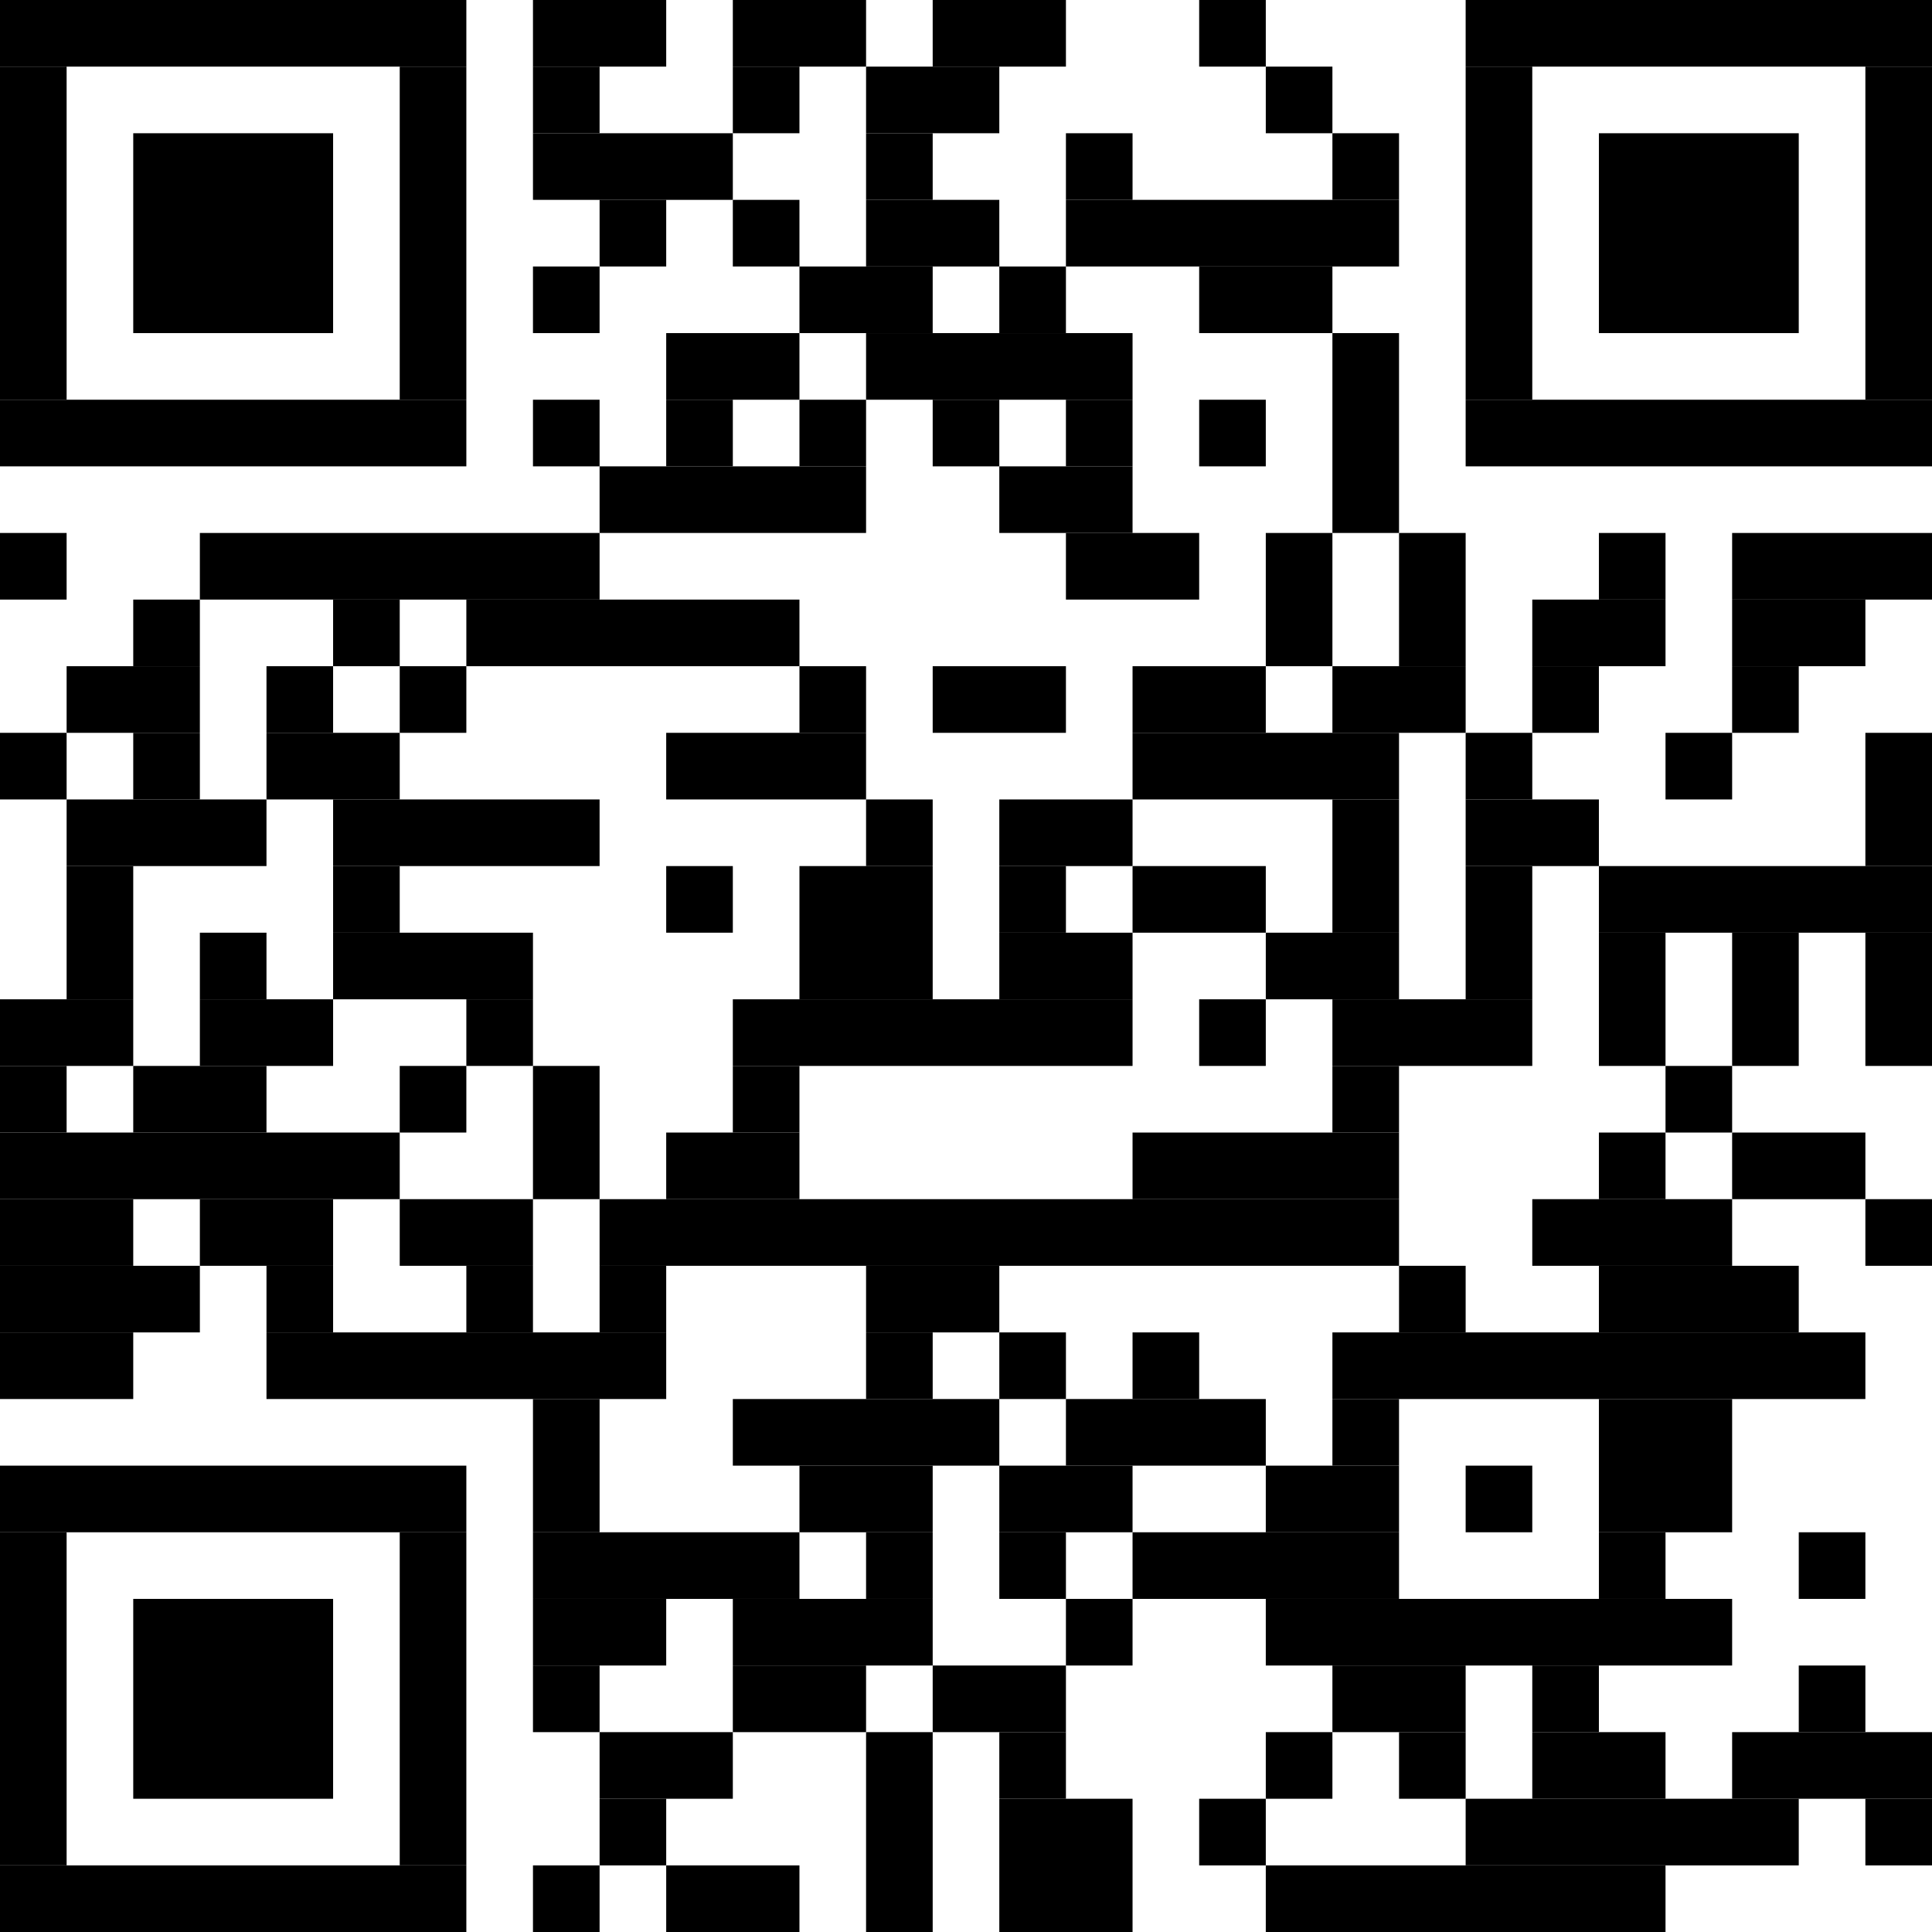 <?xml version="1.0" standalone="no"?>
<!DOCTYPE svg PUBLIC "-//W3C//DTD SVG 1.1//EN"
   "http://www.w3.org/Graphics/SVG/1.1/DTD/svg11.dtd">
<svg width="58" height="58" version="1.1" xmlns="http://www.w3.org/2000/svg">
   <desc>https://app.pembana.com/plants/548314036527944323</desc>
   <g id="barcode" fill="#000000">
      <rect x="0" y="0" width="58" height="58" fill="#FFFFFF" />
      <rect x="0.00" y="0.00" width="14.00" height="2.00" />
      <rect x="16.00" y="0.00" width="4.00" height="2.00" />
      <rect x="22.00" y="0.00" width="4.00" height="2.00" />
      <rect x="28.00" y="0.00" width="4.00" height="2.00" />
      <rect x="36.00" y="0.00" width="2.00" height="2.00" />
      <rect x="44.00" y="0.00" width="14.00" height="2.00" />
      <rect x="0.00" y="2.00" width="2.00" height="10.00" />
      <rect x="12.00" y="2.00" width="2.00" height="10.00" />
      <rect x="16.00" y="2.00" width="2.00" height="2.00" />
      <rect x="22.00" y="2.00" width="2.00" height="2.00" />
      <rect x="26.00" y="2.00" width="4.00" height="2.00" />
      <rect x="38.00" y="2.00" width="2.00" height="2.00" />
      <rect x="44.00" y="2.00" width="2.00" height="10.00" />
      <rect x="56.00" y="2.00" width="2.00" height="10.00" />
      <rect x="4.00" y="4.00" width="6.00" height="6.00" />
      <rect x="16.00" y="4.00" width="6.00" height="2.00" />
      <rect x="26.00" y="4.00" width="2.00" height="2.00" />
      <rect x="32.00" y="4.00" width="2.00" height="2.00" />
      <rect x="40.00" y="4.00" width="2.00" height="2.00" />
      <rect x="48.00" y="4.00" width="6.00" height="6.00" />
      <rect x="18.00" y="6.00" width="2.00" height="2.00" />
      <rect x="22.00" y="6.00" width="2.00" height="2.00" />
      <rect x="26.00" y="6.00" width="4.00" height="2.00" />
      <rect x="32.00" y="6.00" width="10.00" height="2.00" />
      <rect x="16.00" y="8.00" width="2.00" height="2.00" />
      <rect x="24.00" y="8.00" width="4.00" height="2.00" />
      <rect x="30.00" y="8.00" width="2.00" height="2.00" />
      <rect x="36.00" y="8.00" width="4.00" height="2.00" />
      <rect x="20.00" y="10.00" width="4.00" height="2.00" />
      <rect x="26.00" y="10.00" width="8.00" height="2.00" />
      <rect x="40.00" y="10.00" width="2.00" height="6.00" />
      <rect x="0.00" y="12.00" width="14.00" height="2.00" />
      <rect x="16.00" y="12.00" width="2.00" height="2.00" />
      <rect x="20.00" y="12.00" width="2.00" height="2.00" />
      <rect x="24.00" y="12.00" width="2.00" height="2.00" />
      <rect x="28.00" y="12.00" width="2.00" height="2.00" />
      <rect x="32.00" y="12.00" width="2.00" height="2.00" />
      <rect x="36.00" y="12.00" width="2.00" height="2.00" />
      <rect x="44.00" y="12.00" width="14.00" height="2.00" />
      <rect x="18.00" y="14.00" width="8.00" height="2.00" />
      <rect x="30.00" y="14.00" width="4.00" height="2.00" />
      <rect x="0.00" y="16.00" width="2.00" height="2.00" />
      <rect x="6.00" y="16.00" width="12.00" height="2.00" />
      <rect x="32.00" y="16.00" width="4.00" height="2.00" />
      <rect x="38.00" y="16.00" width="2.00" height="4.00" />
      <rect x="42.00" y="16.00" width="2.00" height="4.00" />
      <rect x="48.00" y="16.00" width="2.00" height="2.00" />
      <rect x="52.00" y="16.00" width="6.00" height="2.00" />
      <rect x="4.00" y="18.00" width="2.00" height="2.00" />
      <rect x="10.00" y="18.00" width="2.00" height="2.00" />
      <rect x="14.00" y="18.00" width="10.00" height="2.00" />
      <rect x="46.00" y="18.00" width="4.00" height="2.00" />
      <rect x="52.00" y="18.00" width="4.00" height="2.00" />
      <rect x="2.00" y="20.00" width="4.00" height="2.00" />
      <rect x="8.00" y="20.00" width="2.00" height="2.00" />
      <rect x="12.00" y="20.00" width="2.00" height="2.00" />
      <rect x="24.00" y="20.00" width="2.00" height="2.00" />
      <rect x="28.00" y="20.00" width="4.00" height="2.00" />
      <rect x="34.00" y="20.00" width="4.00" height="2.00" />
      <rect x="40.00" y="20.00" width="4.00" height="2.00" />
      <rect x="46.00" y="20.00" width="2.00" height="2.00" />
      <rect x="52.00" y="20.00" width="2.00" height="2.00" />
      <rect x="0.00" y="22.00" width="2.00" height="2.00" />
      <rect x="4.00" y="22.00" width="2.00" height="2.00" />
      <rect x="8.00" y="22.00" width="4.00" height="2.00" />
      <rect x="20.00" y="22.00" width="6.00" height="2.00" />
      <rect x="34.00" y="22.00" width="8.00" height="2.00" />
      <rect x="44.00" y="22.00" width="2.00" height="2.00" />
      <rect x="50.00" y="22.00" width="2.00" height="2.00" />
      <rect x="56.00" y="22.00" width="2.00" height="4.00" />
      <rect x="2.00" y="24.00" width="6.00" height="2.00" />
      <rect x="10.00" y="24.00" width="8.00" height="2.00" />
      <rect x="26.00" y="24.00" width="2.00" height="2.00" />
      <rect x="30.00" y="24.00" width="4.00" height="2.00" />
      <rect x="40.00" y="24.00" width="2.00" height="4.00" />
      <rect x="44.00" y="24.00" width="4.00" height="2.00" />
      <rect x="2.00" y="26.00" width="2.00" height="4.00" />
      <rect x="10.00" y="26.00" width="2.00" height="2.00" />
      <rect x="20.00" y="26.00" width="2.00" height="2.00" />
      <rect x="24.00" y="26.00" width="4.00" height="4.00" />
      <rect x="30.00" y="26.00" width="2.00" height="2.00" />
      <rect x="34.00" y="26.00" width="4.00" height="2.00" />
      <rect x="44.00" y="26.00" width="2.00" height="4.00" />
      <rect x="48.00" y="26.00" width="10.00" height="2.00" />
      <rect x="6.00" y="28.00" width="2.00" height="2.00" />
      <rect x="10.00" y="28.00" width="6.00" height="2.00" />
      <rect x="30.00" y="28.00" width="4.00" height="2.00" />
      <rect x="38.00" y="28.00" width="4.00" height="2.00" />
      <rect x="48.00" y="28.00" width="2.00" height="4.00" />
      <rect x="52.00" y="28.00" width="2.00" height="4.00" />
      <rect x="56.00" y="28.00" width="2.00" height="4.00" />
      <rect x="0.00" y="30.00" width="4.00" height="2.00" />
      <rect x="6.00" y="30.00" width="4.00" height="2.00" />
      <rect x="14.00" y="30.00" width="2.00" height="2.00" />
      <rect x="22.00" y="30.00" width="12.00" height="2.00" />
      <rect x="36.00" y="30.00" width="2.00" height="2.00" />
      <rect x="40.00" y="30.00" width="6.00" height="2.00" />
      <rect x="0.00" y="32.00" width="2.00" height="2.00" />
      <rect x="4.00" y="32.00" width="4.00" height="2.00" />
      <rect x="12.00" y="32.00" width="2.00" height="2.00" />
      <rect x="16.00" y="32.00" width="2.00" height="4.00" />
      <rect x="22.00" y="32.00" width="2.00" height="2.00" />
      <rect x="40.00" y="32.00" width="2.00" height="2.00" />
      <rect x="50.00" y="32.00" width="2.00" height="2.00" />
      <rect x="0.00" y="34.00" width="12.00" height="2.00" />
      <rect x="20.00" y="34.00" width="4.00" height="2.00" />
      <rect x="34.00" y="34.00" width="8.00" height="2.00" />
      <rect x="48.00" y="34.00" width="2.00" height="2.00" />
      <rect x="52.00" y="34.00" width="4.00" height="2.00" />
      <rect x="0.00" y="36.00" width="4.00" height="2.00" />
      <rect x="6.00" y="36.00" width="4.00" height="2.00" />
      <rect x="12.00" y="36.00" width="4.00" height="2.00" />
      <rect x="18.00" y="36.00" width="24.00" height="2.00" />
      <rect x="46.00" y="36.00" width="6.00" height="2.00" />
      <rect x="56.00" y="36.00" width="2.00" height="2.00" />
      <rect x="0.00" y="38.00" width="6.00" height="2.00" />
      <rect x="8.00" y="38.00" width="2.00" height="2.00" />
      <rect x="14.00" y="38.00" width="2.00" height="2.00" />
      <rect x="18.00" y="38.00" width="2.00" height="2.00" />
      <rect x="26.00" y="38.00" width="4.00" height="2.00" />
      <rect x="42.00" y="38.00" width="2.00" height="2.00" />
      <rect x="48.00" y="38.00" width="6.00" height="2.00" />
      <rect x="0.00" y="40.00" width="4.00" height="2.00" />
      <rect x="8.00" y="40.00" width="12.00" height="2.00" />
      <rect x="26.00" y="40.00" width="2.00" height="2.00" />
      <rect x="30.00" y="40.00" width="2.00" height="2.00" />
      <rect x="34.00" y="40.00" width="2.00" height="2.00" />
      <rect x="40.00" y="40.00" width="16.00" height="2.00" />
      <rect x="16.00" y="42.00" width="2.00" height="4.00" />
      <rect x="22.00" y="42.00" width="8.00" height="2.00" />
      <rect x="32.00" y="42.00" width="6.00" height="2.00" />
      <rect x="40.00" y="42.00" width="2.00" height="2.00" />
      <rect x="48.00" y="42.00" width="4.00" height="4.00" />
      <rect x="0.00" y="44.00" width="14.00" height="2.00" />
      <rect x="24.00" y="44.00" width="4.00" height="2.00" />
      <rect x="30.00" y="44.00" width="4.00" height="2.00" />
      <rect x="38.00" y="44.00" width="4.00" height="2.00" />
      <rect x="44.00" y="44.00" width="2.00" height="2.00" />
      <rect x="0.00" y="46.00" width="2.00" height="10.00" />
      <rect x="12.00" y="46.00" width="2.00" height="10.00" />
      <rect x="16.00" y="46.00" width="8.00" height="2.00" />
      <rect x="26.00" y="46.00" width="2.00" height="2.00" />
      <rect x="30.00" y="46.00" width="2.00" height="2.00" />
      <rect x="34.00" y="46.00" width="8.00" height="2.00" />
      <rect x="48.00" y="46.00" width="2.00" height="2.00" />
      <rect x="54.00" y="46.00" width="2.00" height="2.00" />
      <rect x="4.00" y="48.00" width="6.00" height="6.00" />
      <rect x="16.00" y="48.00" width="4.00" height="2.00" />
      <rect x="22.00" y="48.00" width="6.00" height="2.00" />
      <rect x="32.00" y="48.00" width="2.00" height="2.00" />
      <rect x="38.00" y="48.00" width="14.00" height="2.00" />
      <rect x="16.00" y="50.00" width="2.00" height="2.00" />
      <rect x="22.00" y="50.00" width="4.00" height="2.00" />
      <rect x="28.00" y="50.00" width="4.00" height="2.00" />
      <rect x="40.00" y="50.00" width="4.00" height="2.00" />
      <rect x="46.00" y="50.00" width="2.00" height="2.00" />
      <rect x="54.00" y="50.00" width="2.00" height="2.00" />
      <rect x="18.00" y="52.00" width="4.00" height="2.00" />
      <rect x="26.00" y="52.00" width="2.00" height="6.00" />
      <rect x="30.00" y="52.00" width="2.00" height="2.00" />
      <rect x="38.00" y="52.00" width="2.00" height="2.00" />
      <rect x="42.00" y="52.00" width="2.00" height="2.00" />
      <rect x="46.00" y="52.00" width="4.00" height="2.00" />
      <rect x="52.00" y="52.00" width="6.00" height="2.00" />
      <rect x="18.00" y="54.00" width="2.00" height="2.00" />
      <rect x="30.00" y="54.00" width="4.00" height="4.00" />
      <rect x="36.00" y="54.00" width="2.00" height="2.00" />
      <rect x="44.00" y="54.00" width="10.00" height="2.00" />
      <rect x="56.00" y="54.00" width="2.00" height="2.00" />
      <rect x="0.00" y="56.00" width="14.00" height="2.00" />
      <rect x="16.00" y="56.00" width="2.00" height="2.00" />
      <rect x="20.00" y="56.00" width="4.00" height="2.00" />
      <rect x="38.00" y="56.00" width="12.00" height="2.00" />
   </g>
</svg>

